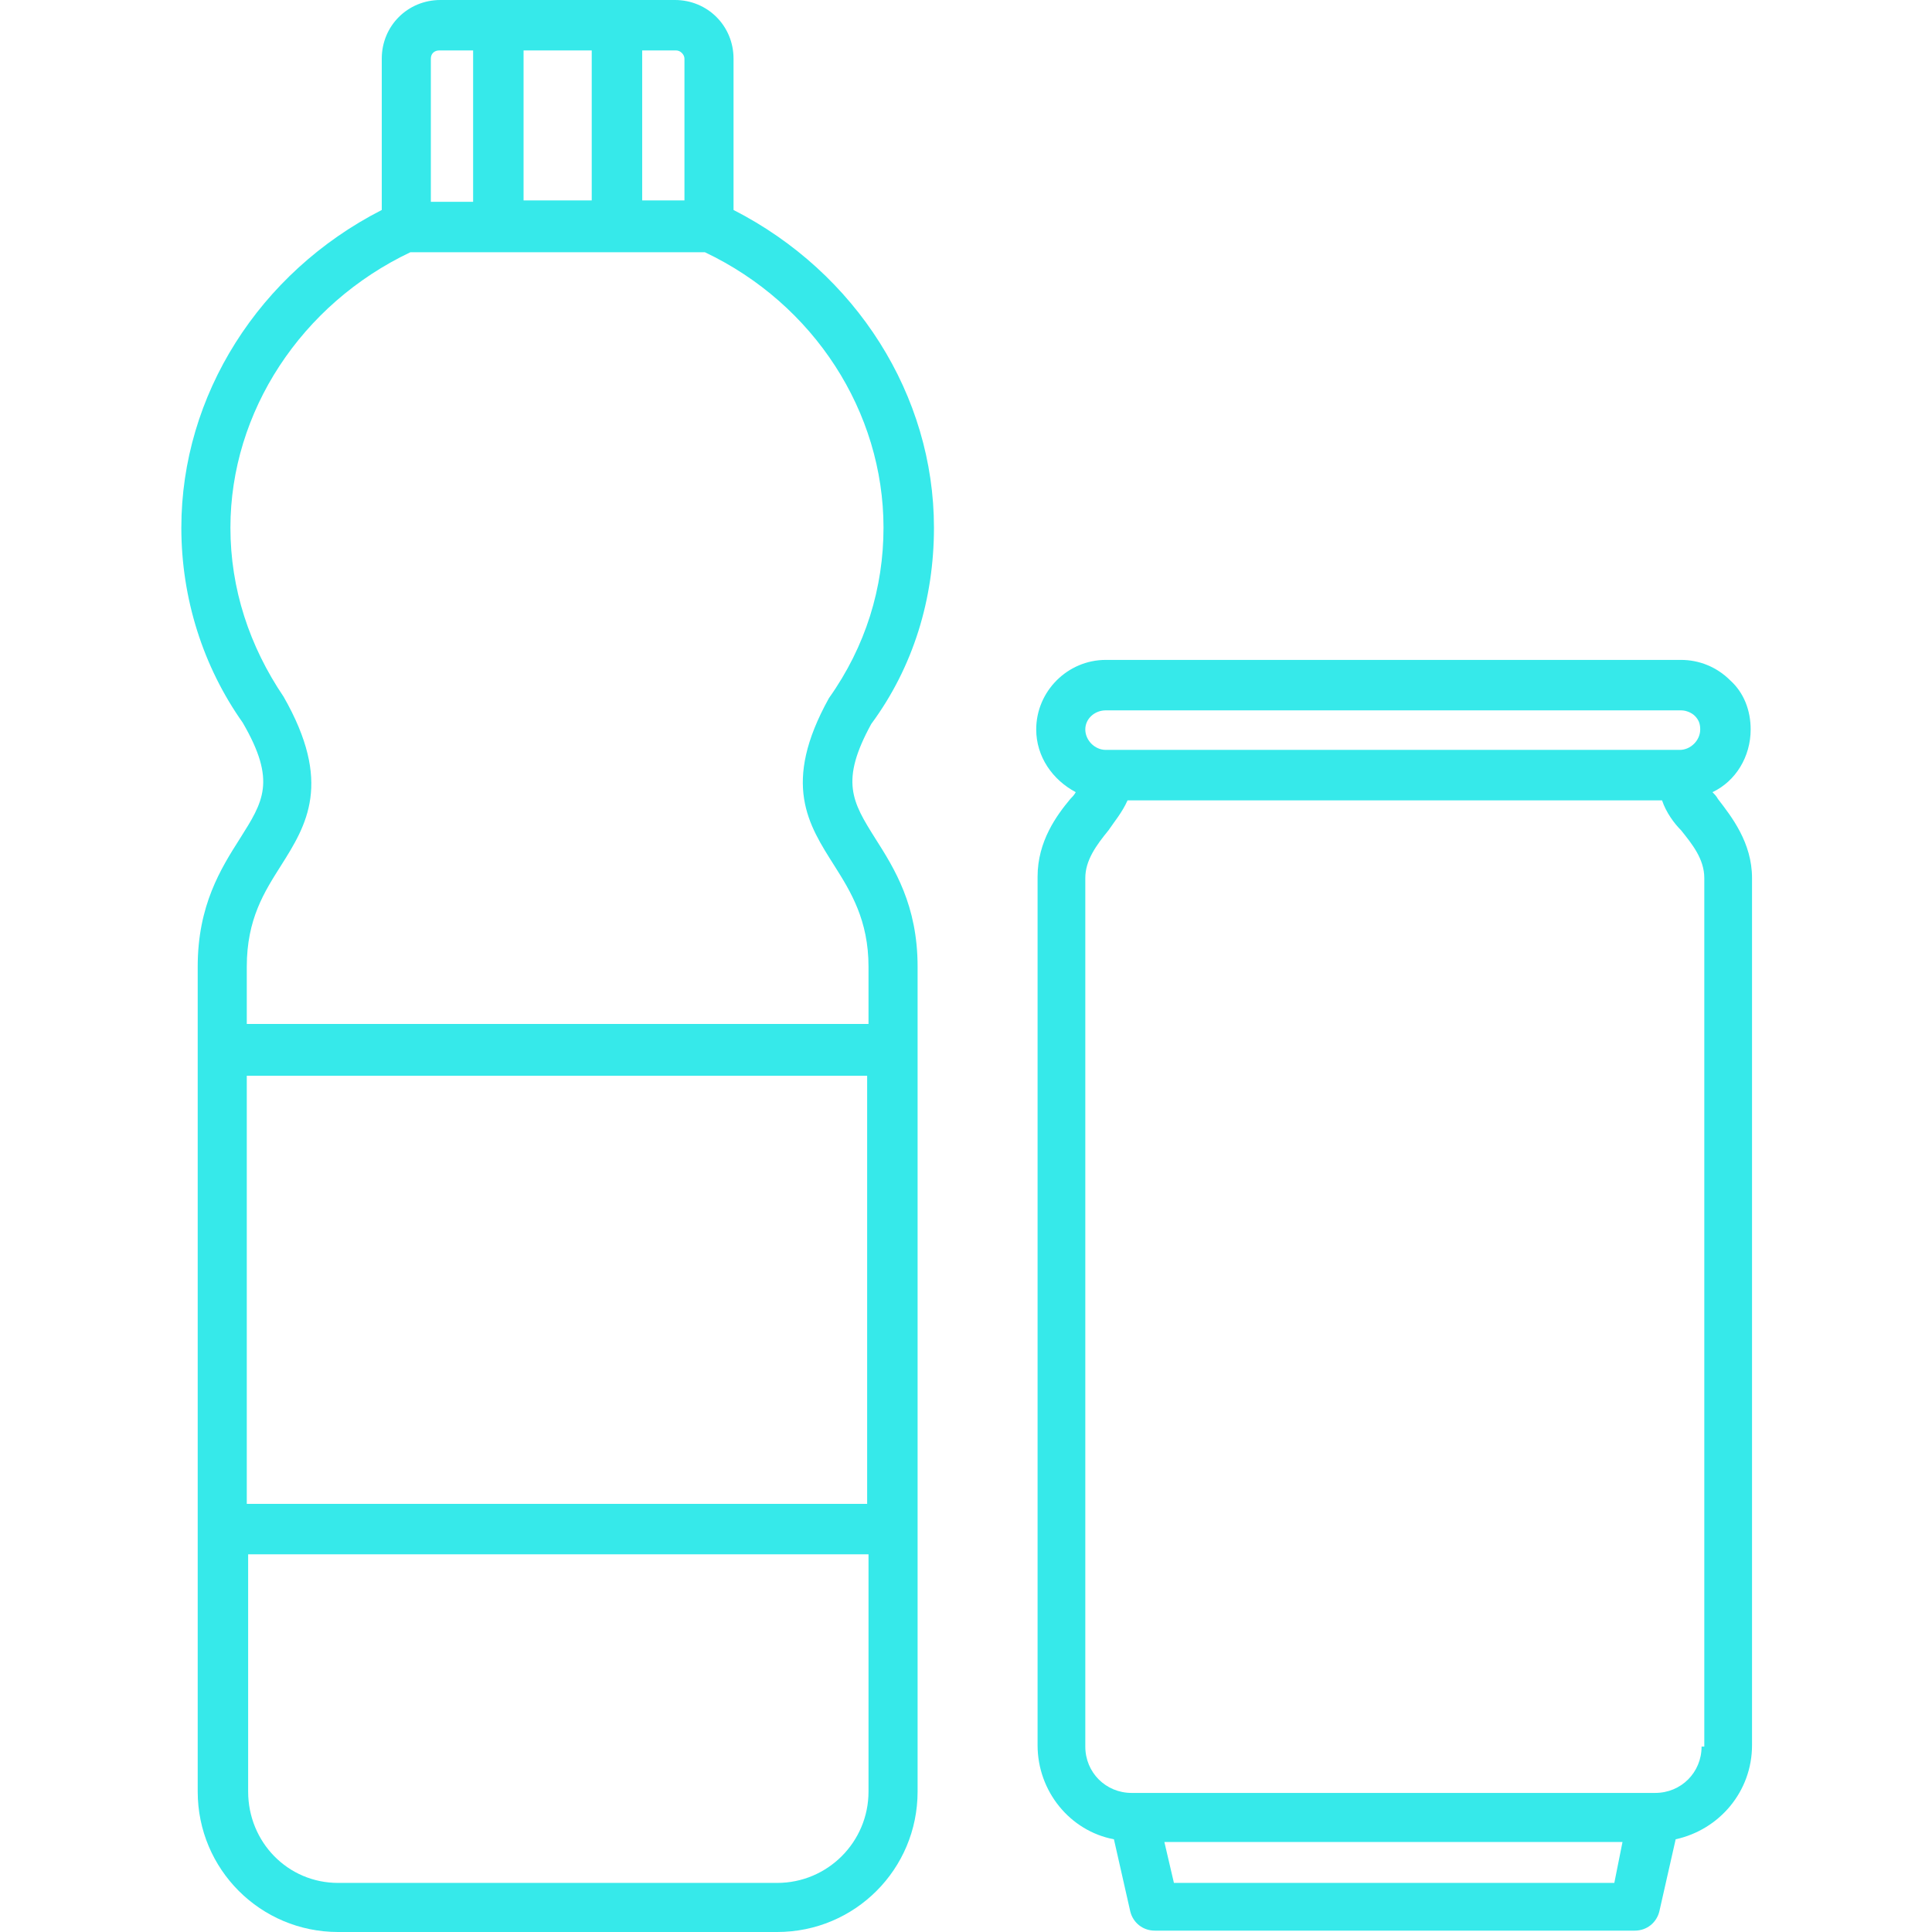 <?xml version="1.0" encoding="utf-8"?>
<!-- Generator: Adobe Illustrator 24.2.3, SVG Export Plug-In . SVG Version: 6.00 Build 0)  -->
<svg version="1.1" id="Layer_1" xmlns="http://www.w3.org/2000/svg" xmlns:xlink="http://www.w3.org/1999/xlink" x="0px" y="0px"
	 viewBox="0 0 141.7 141.7" style="enable-background:new 0 0 141.7 141.7;" xml:space="preserve">
<style type="text/css">
	.st0{fill:#36E9EA;}
</style>
<g>
	<path class="st0" d="M68.5,38.7c0-9.7-5.7-18.7-14.7-23.3V4.3c0-2.4-1.9-4.3-4.3-4.3h-4.3h-8.6h-4.3c-2.4,0-4.3,1.9-4.3,4.3v11.1
		C19,20,13.3,29,13.3,38.7c0,5.2,1.6,10.2,4.5,14.3c2.5,4.3,1.5,5.8-0.2,8.5c-1.4,2.2-3.1,4.9-3.1,9.4v5.9c0,0.1,0,0.1,0,0.2v35.1
		c0,0.1,0,0.1,0,0.2v19.1c0,5.7,4.6,10.3,10.3,10.3H57c5.7,0,10.3-4.6,10.3-10.3v-19.2V77v-6.1c0-4.5-1.7-7.2-3.1-9.4
		c-1.7-2.7-2.6-4.2-0.3-8.4C67,48.9,68.5,43.9,68.5,38.7z M50.2,4.3v10.4h-3.1V3.7h2.5C49.9,3.7,50.2,4,50.2,4.3z M43.4,3.7v11h-5
		v-11H43.4z M31.6,4.3c0-0.4,0.3-0.6,0.6-0.6h2.5v11.1h-3.1V4.3z M63.7,110.3H18.1V78.9h45.5V110.3z M57,138.1H24.8
		c-3.7,0-6.6-3-6.6-6.7V114h45.5v17.4C63.7,135.1,60.7,138.1,57,138.1z M61.2,63.5c1.2,1.9,2.5,4,2.5,7.4v4.2H18.1v-4.2
		c0-3.5,1.3-5.5,2.5-7.4c1.9-3,3.8-6.1,0.2-12.4c-2.5-3.7-3.9-7.9-3.9-12.4c0-8.5,5.2-16.4,13.2-20.2h21.6
		c8,3.8,13.1,11.7,13.1,20.2c0,4.4-1.3,8.7-4,12.5C57.3,57.5,59.3,60.5,61.2,63.5z"/>
	<path class="st0" d="M126,58.6c-0.1-0.2-0.3-0.4-0.4-0.5c1.7-0.8,2.8-2.6,2.8-4.6c0-1.4-0.5-2.7-1.5-3.6c-1-1-2.3-1.5-3.6-1.5H81.1
		c-2.8,0-5.1,2.3-5.1,5.1c0,2,1.2,3.7,2.9,4.6c-0.1,0.2-0.3,0.4-0.4,0.5c-1,1.2-2.4,3.1-2.4,5.7v63.7c0,3.4,2.4,6.3,5.6,6.9l1.2,5.3
		c0.2,0.8,0.9,1.4,1.8,1.4h35.2c0.9,0,1.6-0.6,1.8-1.4l1.2-5.3c3.2-0.7,5.6-3.5,5.6-6.9V64.4C128.5,61.8,127,59.9,126,58.6z
		 M81.1,52.1h42.2c0.4,0,0.8,0.2,1,0.4c0.3,0.3,0.4,0.6,0.4,1c0,0.8-0.7,1.5-1.5,1.5H81.1c-0.8,0-1.5-0.7-1.5-1.5
		C79.6,52.7,80.3,52.1,81.1,52.1z M118.4,138.1H86.1l-0.7-3H119L118.4,138.1z M124.8,128.1c0,1.9-1.5,3.4-3.4,3.4h-0.1H83.1H83
		c-1.9,0-3.4-1.5-3.4-3.4V64.4c0-1.3,0.8-2.4,1.7-3.5c0.4-0.6,1-1.3,1.4-2.2h39.2c0.3,0.9,0.9,1.7,1.4,2.2c0.8,1,1.7,2.1,1.7,3.5
		V128.1z"/>
</g>
</svg>
